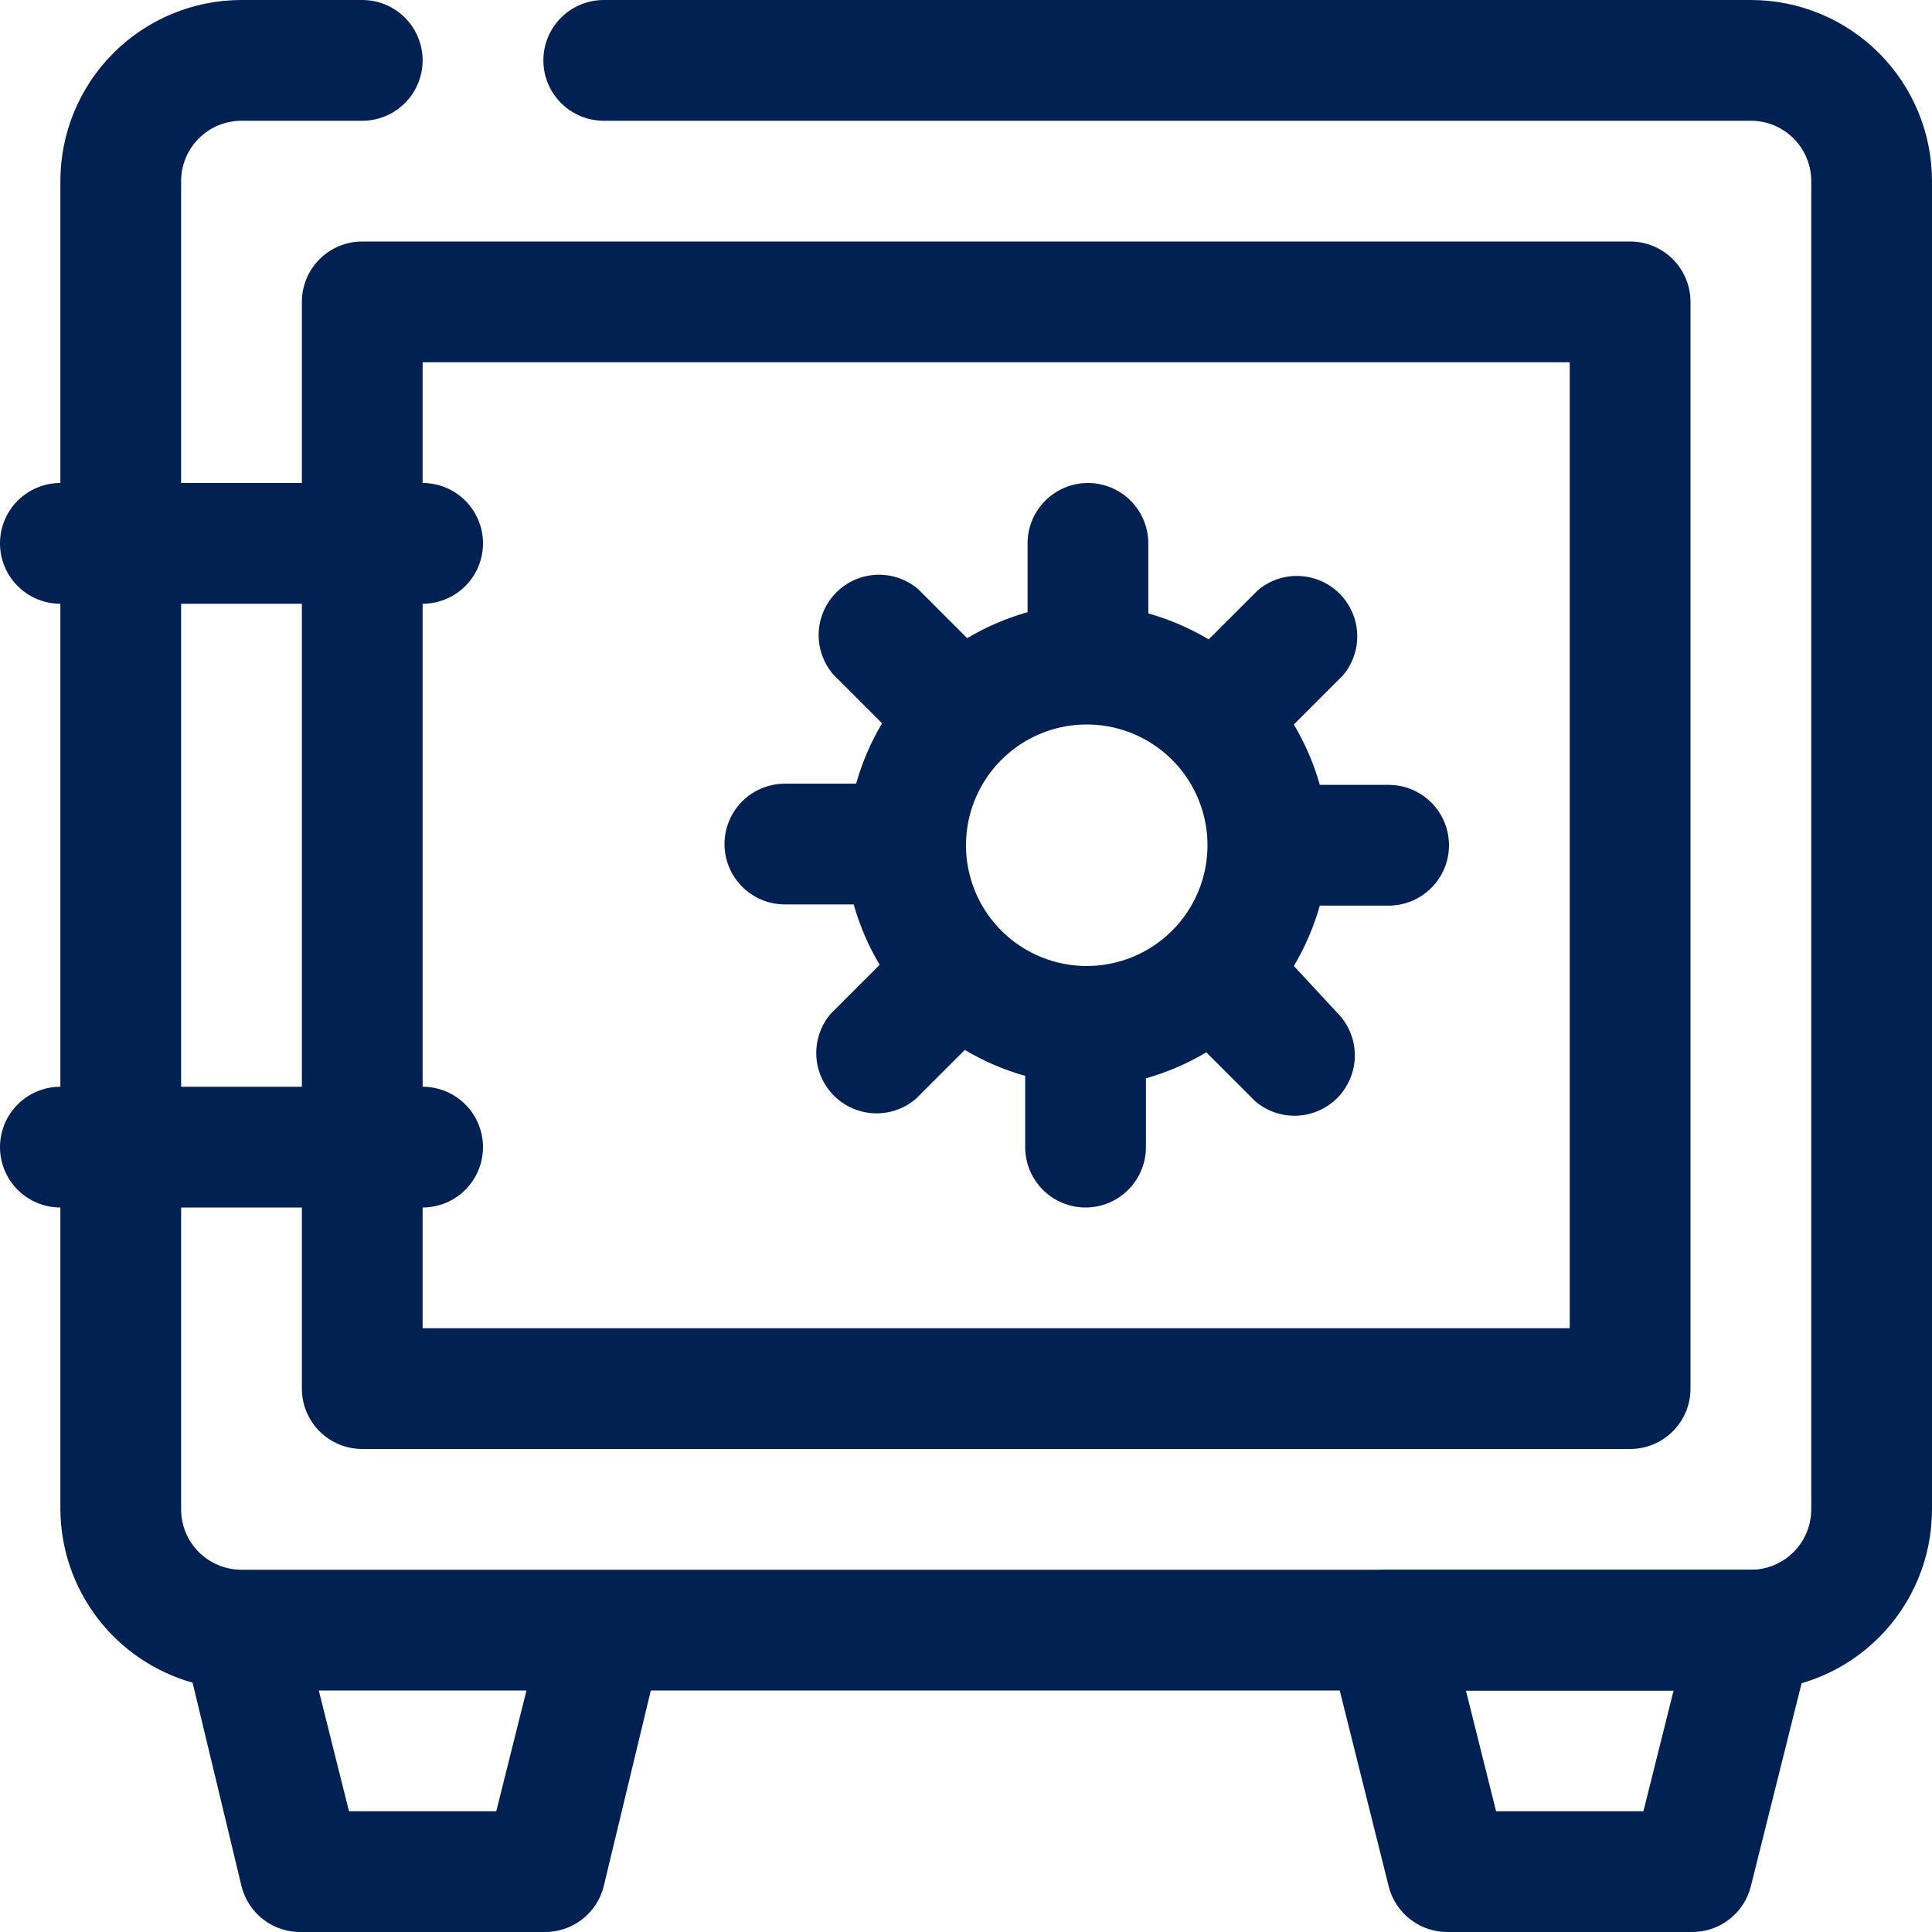 <svg width="52" height="52" viewBox="0 0 52 52" fill="none" xmlns="http://www.w3.org/2000/svg">
<g clip-path="url(#clip0_5038_302)">
<path d="M45.5 52H39C38.629 52.011 38.265 51.894 37.969 51.669C37.674 51.445 37.464 51.126 37.375 50.765L35.75 44.265C35.69 44.022 35.687 43.768 35.741 43.523C35.795 43.278 35.905 43.049 36.062 42.854C36.22 42.659 36.42 42.503 36.648 42.398C36.876 42.293 37.124 42.243 37.375 42.25H47.125C47.376 42.243 47.624 42.293 47.852 42.398C48.08 42.503 48.28 42.659 48.438 42.854C48.595 43.049 48.705 43.278 48.759 43.523C48.813 43.768 48.81 44.022 48.75 44.265L47.125 50.765C47.036 51.126 46.826 51.445 46.531 51.669C46.235 51.894 45.871 52.011 45.5 52ZM40.267 48.75H44.233L45.045 45.5H39.455L40.267 48.75Z" fill="#002152"/>
<path d="M37.375 21.125H35.523C35.362 20.555 35.127 20.009 34.824 19.5L36.14 18.184C36.406 17.873 36.545 17.473 36.529 17.064C36.514 16.655 36.344 16.267 36.055 15.978C35.765 15.688 35.377 15.519 34.968 15.503C34.559 15.487 34.16 15.626 33.849 15.893L32.532 17.209C32.024 16.906 31.477 16.671 30.907 16.51V14.625C30.907 14.194 30.736 13.781 30.431 13.476C30.127 13.171 29.713 13 29.282 13C28.852 13 28.438 13.171 28.134 13.476C27.829 13.781 27.657 14.194 27.657 14.625V16.477C27.088 16.638 26.541 16.873 26.032 17.176L24.716 15.86C24.405 15.594 24.006 15.455 23.596 15.47C23.188 15.486 22.8 15.656 22.51 15.945C22.221 16.235 22.051 16.623 22.035 17.032C22.02 17.441 22.159 17.84 22.425 18.151L23.741 19.468C23.438 19.976 23.203 20.523 23.043 21.093H21.125C20.694 21.093 20.281 21.264 19.976 21.569C19.671 21.873 19.5 22.287 19.5 22.718C19.5 23.148 19.671 23.562 19.976 23.866C20.281 24.171 20.694 24.343 21.125 24.343H22.977C23.138 24.912 23.373 25.459 23.676 25.968L22.36 27.284C22.094 27.595 21.955 27.994 21.971 28.404C21.986 28.812 22.156 29.2 22.445 29.49C22.735 29.779 23.123 29.949 23.532 29.965C23.941 29.98 24.34 29.841 24.651 29.575L25.968 28.259C26.476 28.562 27.023 28.797 27.593 28.957V30.875C27.593 31.306 27.764 31.719 28.069 32.024C28.373 32.329 28.787 32.5 29.218 32.5C29.648 32.5 30.062 32.329 30.366 32.024C30.671 31.719 30.843 31.306 30.843 30.875V29.023C31.412 28.862 31.959 28.627 32.468 28.324L33.784 29.64C34.095 29.906 34.495 30.045 34.904 30.029C35.312 30.014 35.7 29.844 35.99 29.555C36.279 29.265 36.449 28.877 36.465 28.468C36.48 28.059 36.341 27.66 36.075 27.349L34.824 26C35.127 25.491 35.362 24.945 35.523 24.375H37.375C37.806 24.375 38.219 24.204 38.524 23.899C38.829 23.594 39 23.181 39 22.75C39 22.319 38.829 21.906 38.524 21.601C38.219 21.296 37.806 21.125 37.375 21.125ZM29.25 26C28.607 26 27.979 25.809 27.444 25.452C26.91 25.095 26.493 24.588 26.247 23.994C26.001 23.4 25.937 22.746 26.062 22.116C26.188 21.485 26.497 20.906 26.952 20.452C27.406 19.997 27.985 19.688 28.616 19.562C29.246 19.437 29.9 19.501 30.494 19.747C31.088 19.993 31.595 20.41 31.952 20.944C32.309 21.479 32.5 22.107 32.5 22.75C32.5 23.612 32.158 24.439 31.548 25.048C30.939 25.658 30.112 26 29.25 26Z" fill="#002152"/>
<path d="M47.125 0H16.25C15.819 0 15.406 0.171 15.101 0.476C14.796 0.781 14.625 1.194 14.625 1.625C14.625 2.056 14.796 2.469 15.101 2.774C15.406 3.079 15.819 3.25 16.25 3.25H47.125C47.556 3.25 47.969 3.421 48.274 3.726C48.579 4.031 48.75 4.444 48.75 4.875V40.625C48.75 41.056 48.579 41.469 48.274 41.774C47.969 42.079 47.556 42.25 47.125 42.25L6.5 42.25C6.069 42.25 5.656 42.079 5.351 41.774C5.046 41.469 4.875 41.056 4.875 40.625V32.5H8.125V37.375C8.125 37.806 8.296 38.219 8.601 38.524C8.906 38.829 9.319 39 9.75 39H43.875C44.306 39 44.719 38.829 45.024 38.524C45.329 38.219 45.5 37.806 45.5 37.375V8.125C45.5 7.694 45.329 7.281 45.024 6.976C44.719 6.671 44.306 6.5 43.875 6.5H9.75C9.319 6.5 8.906 6.671 8.601 6.976C8.296 7.281 8.125 7.694 8.125 8.125V13H4.875V4.875C4.875 4.444 5.046 4.031 5.351 3.726C5.656 3.421 6.069 3.25 6.5 3.25H9.75C10.181 3.25 10.594 3.079 10.899 2.774C11.204 2.469 11.375 2.056 11.375 1.625C11.375 1.194 11.204 0.781 10.899 0.476C10.594 0.171 10.181 0 9.75 0H6.5C5.207 0 3.967 0.514 3.053 1.428C2.139 2.342 1.625 3.582 1.625 4.875V13C1.194 13 0.781 13.171 0.476 13.476C0.171 13.781 0 14.194 0 14.625C0 15.056 0.171 15.469 0.476 15.774C0.781 16.079 1.194 16.25 1.625 16.25V29.25C1.194 29.25 0.781 29.421 0.476 29.726C0.171 30.031 0 30.444 0 30.875C0 31.306 0.171 31.719 0.476 32.024C0.781 32.329 1.194 32.5 1.625 32.5V40.625C1.632 41.683 1.982 42.711 2.624 43.552C3.266 44.393 4.165 45.003 5.184 45.289L6.5 50.765C6.589 51.126 6.799 51.445 7.094 51.669C7.39 51.894 7.754 52.011 8.125 52H14.625C14.996 52.011 15.36 51.894 15.656 51.669C15.951 51.445 16.161 51.126 16.25 50.765L17.517 45.5H47.125C48.418 45.5 49.658 44.986 50.572 44.072C51.486 43.158 52 41.918 52 40.625V4.875C52 3.582 51.486 2.342 50.572 1.428C49.658 0.514 48.418 0 47.125 0ZM11.375 9.75H42.25V35.75H11.375V32.5C11.806 32.5 12.219 32.329 12.524 32.024C12.829 31.719 13 31.306 13 30.875C13 30.444 12.829 30.031 12.524 29.726C12.219 29.421 11.806 29.25 11.375 29.25V16.25C11.806 16.25 12.219 16.079 12.524 15.774C12.829 15.469 13 15.056 13 14.625C13 14.194 12.829 13.781 12.524 13.476C12.219 13.171 11.806 13 11.375 13V9.75ZM4.875 16.25H8.125V29.25H4.875V16.25ZM13.357 48.75H9.393L8.58 45.5H14.17L13.357 48.75Z" fill="#002152"/>
</g>
<defs>
<clipPath id="clip0_5038_302">
<rect width="52" height="52" fill="white"/>
</clipPath>
</defs>
</svg>
